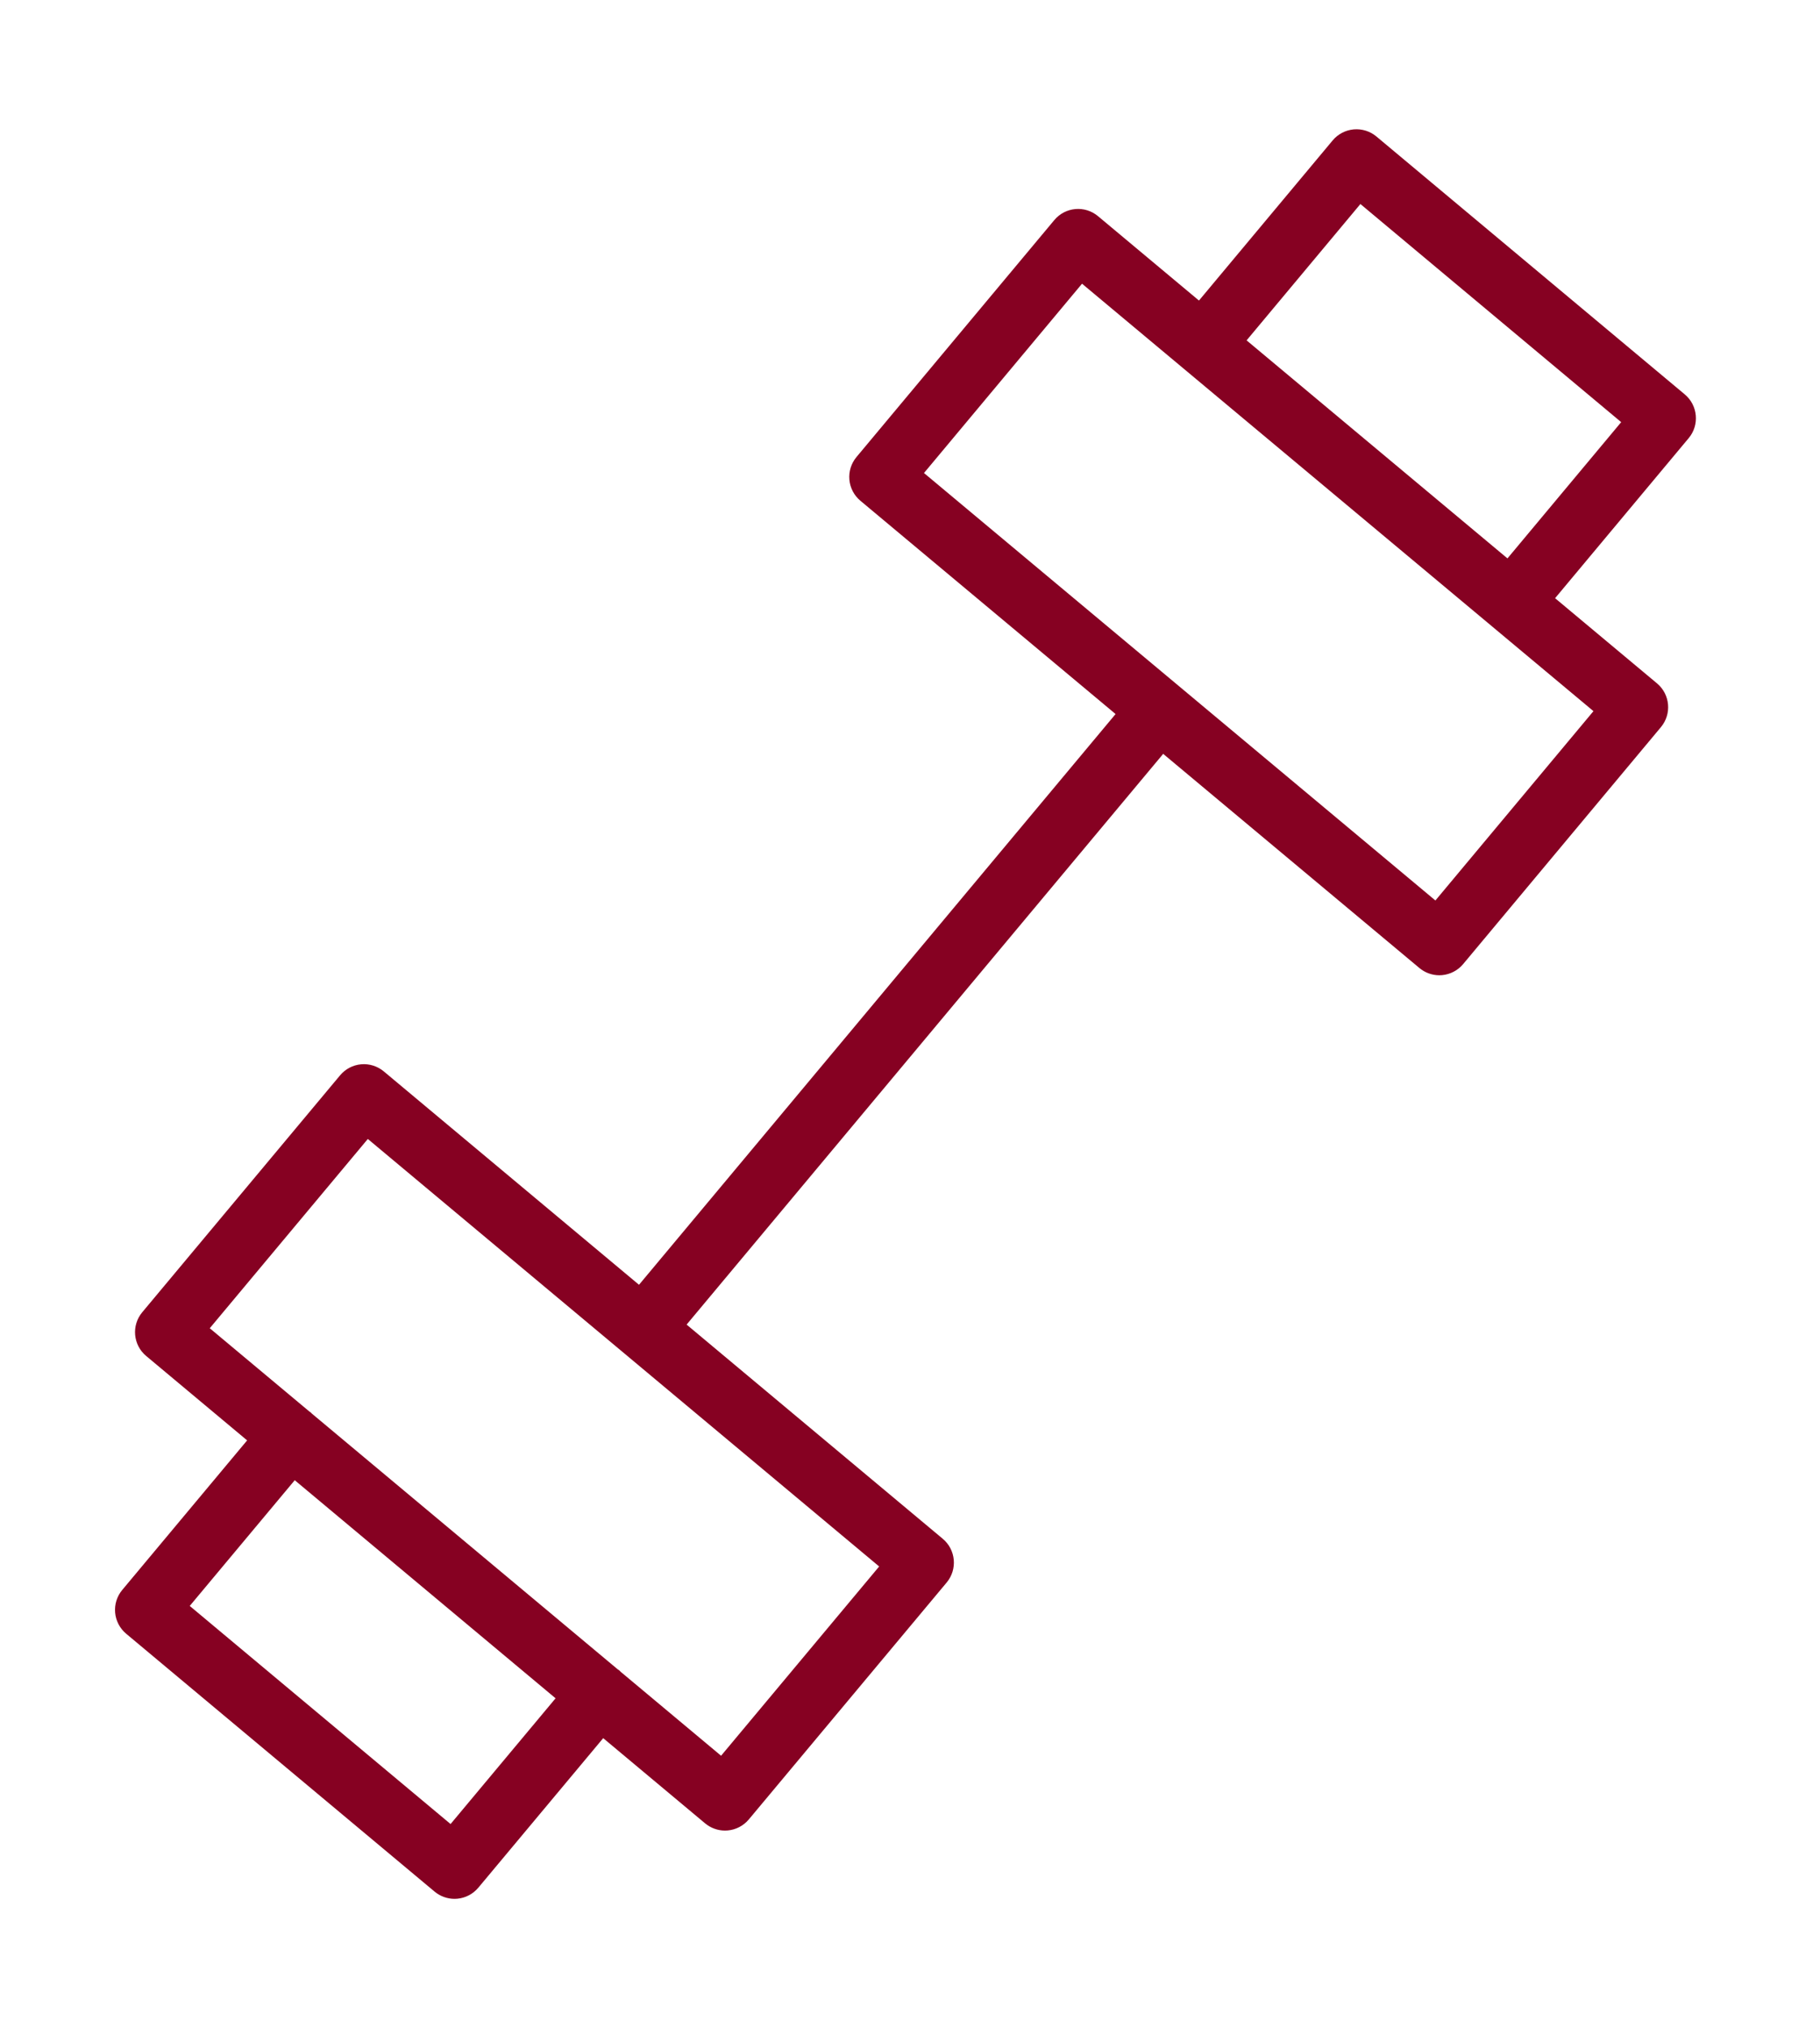 <?xml version="1.0" encoding="UTF-8" standalone="no"?> <svg xmlns="http://www.w3.org/2000/svg" xmlns:xlink="http://www.w3.org/1999/xlink" width="88" height="98" viewBox="-1 6 88 98" xml:space="preserve"> <desc>Created with Fabric.js 4.6.0</desc> <defs> </defs> <g transform="matrix(1 0 0 1 42.78 55)" id="39wFdijQImkUSfeVmyIW-"> <path style="stroke: none; stroke-width: 1; stroke-dasharray: none; stroke-linecap: butt; stroke-dashoffset: 0; stroke-linejoin: miter; stroke-miterlimit: 4; fill: rgb(134,1,34); fill-rule: nonzero; opacity: 1;" transform=" translate(-50, -50)" d="M 87.682 20.058 L 72.771 7.595 C 72.466 7.339 72.068 7.217 71.675 7.252 C 71.279 7.288 70.912 7.479 70.657 7.784 L 64.192 15.523 L 59.31 11.445 C 58.671 10.913 57.728 11 57.197 11.635 L 47.632 23.085 C 47.377 23.39 47.254 23.784 47.289 24.181 C 47.325 24.577 47.516 24.943 47.822 25.198 L 60.16 35.504 L 37.117 63.083 L 24.777 52.772 C 24.471 52.518 24.077 52.393 23.681 52.429 C 23.285 52.464 22.919 52.657 22.664 52.961 L 13.098 64.41 C 12.567 65.046 12.651 65.992 13.287 66.523 L 18.169 70.602 L 12.13 77.83 C 11.875 78.136 11.752 78.529 11.787 78.926 C 11.823 79.322 12.014 79.688 12.319 79.944 L 27.234 92.407 C 27.505 92.633 27.846 92.756 28.196 92.756 C 28.24 92.756 28.285 92.754 28.33 92.75 C 28.726 92.715 29.092 92.522 29.347 92.218 L 35.386 84.991 L 40.313 89.108 C 40.584 89.334 40.925 89.457 41.275 89.457 C 41.319 89.457 41.364 89.455 41.409 89.451 C 41.805 89.416 42.171 89.223 42.426 88.919 L 51.993 77.47 C 52.524 76.834 52.439 75.888 51.804 75.357 L 39.419 65.007 L 62.462 37.428 L 74.851 47.777 C 75.122 48.003 75.462 48.126 75.813 48.126 C 75.858 48.126 75.902 48.124 75.947 48.12 C 76.343 48.084 76.71 47.893 76.965 47.587 L 86.529 36.136 C 87.06 35.5 86.975 34.554 86.34 34.023 L 81.411 29.906 L 87.872 22.17 C 88.402 21.535 88.317 20.59 87.682 20.058 z M 28.006 89.141 L 15.394 78.602 L 20.471 72.527 L 33.083 83.065 L 28.006 89.141 z M 41.085 85.841 L 36.23 81.784 C 36.207 81.762 36.189 81.737 36.164 81.717 C 36.14 81.697 36.112 81.683 36.087 81.665 L 21.307 69.315 C 21.287 69.296 21.271 69.274 21.25 69.256 C 21.229 69.238 21.204 69.227 21.182 69.21 L 16.362 65.183 L 24.005 56.037 L 48.729 76.695 L 41.085 85.841 z M 75.624 44.513 L 50.896 23.857 L 58.538 14.709 L 83.266 35.364 L 75.624 44.513 z M 79.108 27.983 L 66.495 17.447 L 71.998 10.859 L 84.607 21.399 L 79.108 27.983 z" stroke-linecap="round"></path> </g> </svg> 